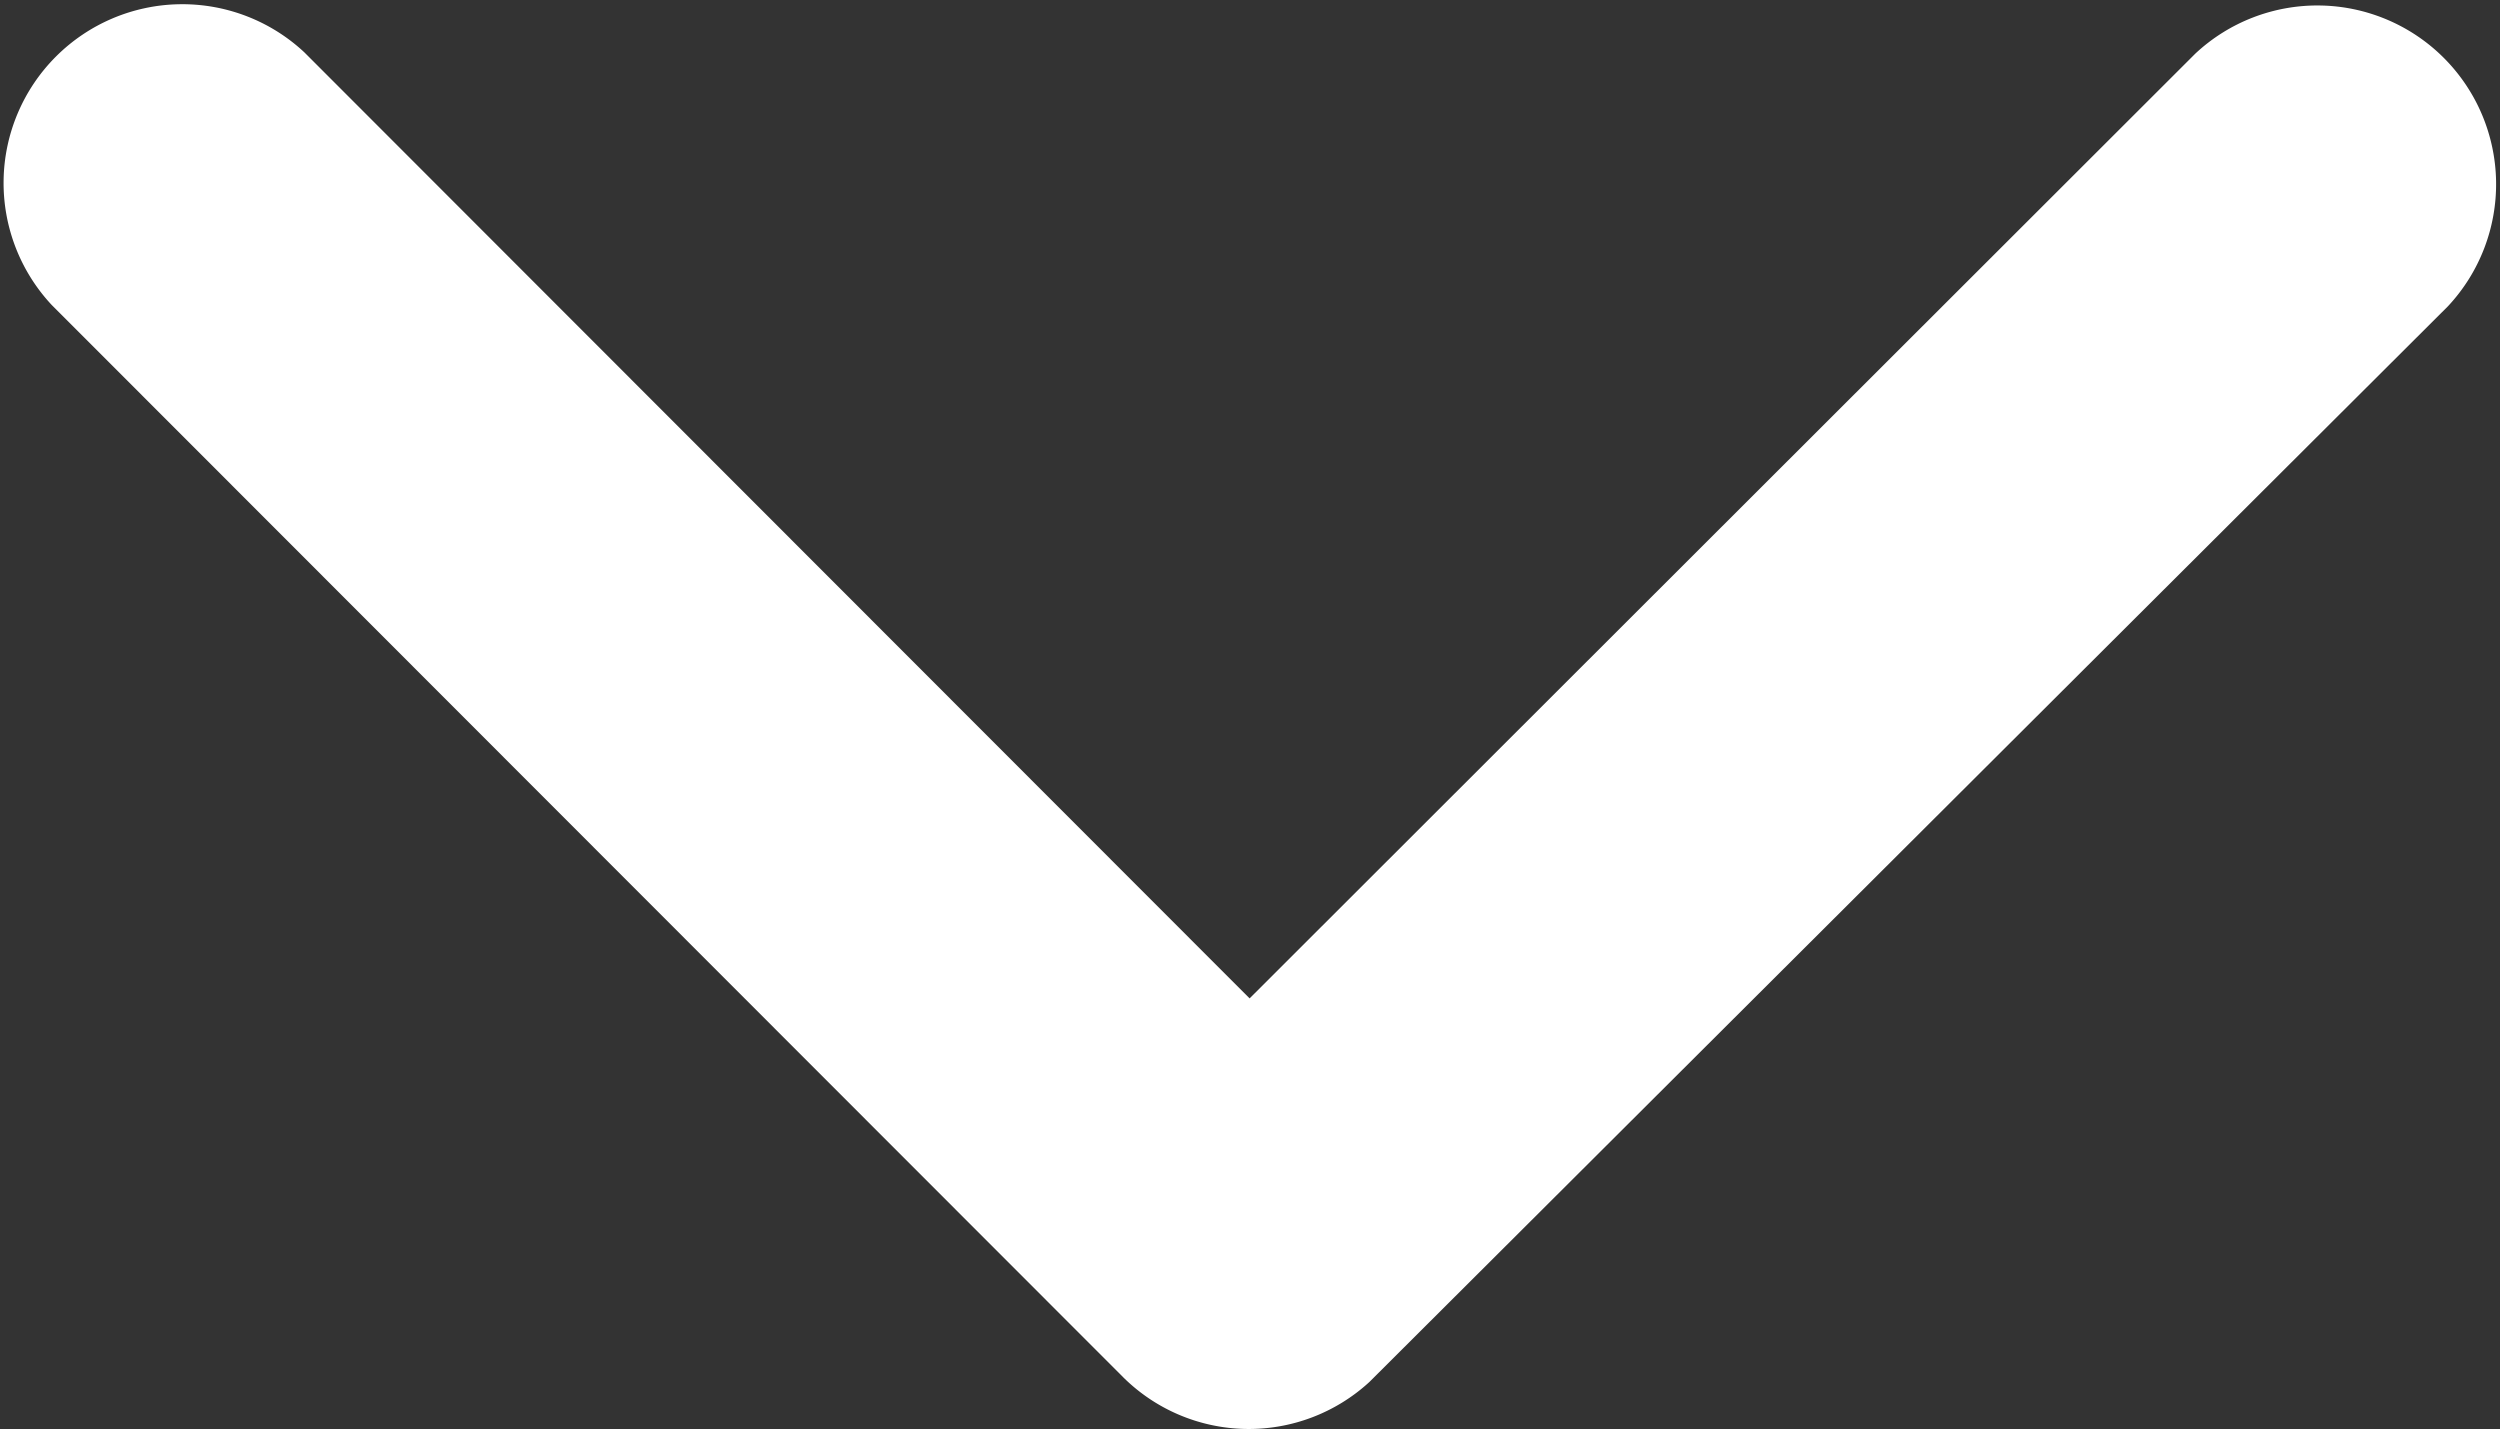 <svg xmlns="http://www.w3.org/2000/svg" width="15.833" height="9.052" viewBox="0 0 15.833 9.052">
  <rect x="0" y="0" width="15.833" height="9.052" fill="#333333" stroke="none"/>
  <path id="icon-arrow" d="M7.919,2.729,13.905,8.72a1.132,1.132,0,0,0,1.6-1.6L8.72.33A1.129,1.129,0,0,0,7.16.3L.33,7.112a1.132,1.132,0,0,0,1.6,1.6Z" transform="translate(15.833 9.052) rotate(180)" fill="#fff"/>
</svg>
